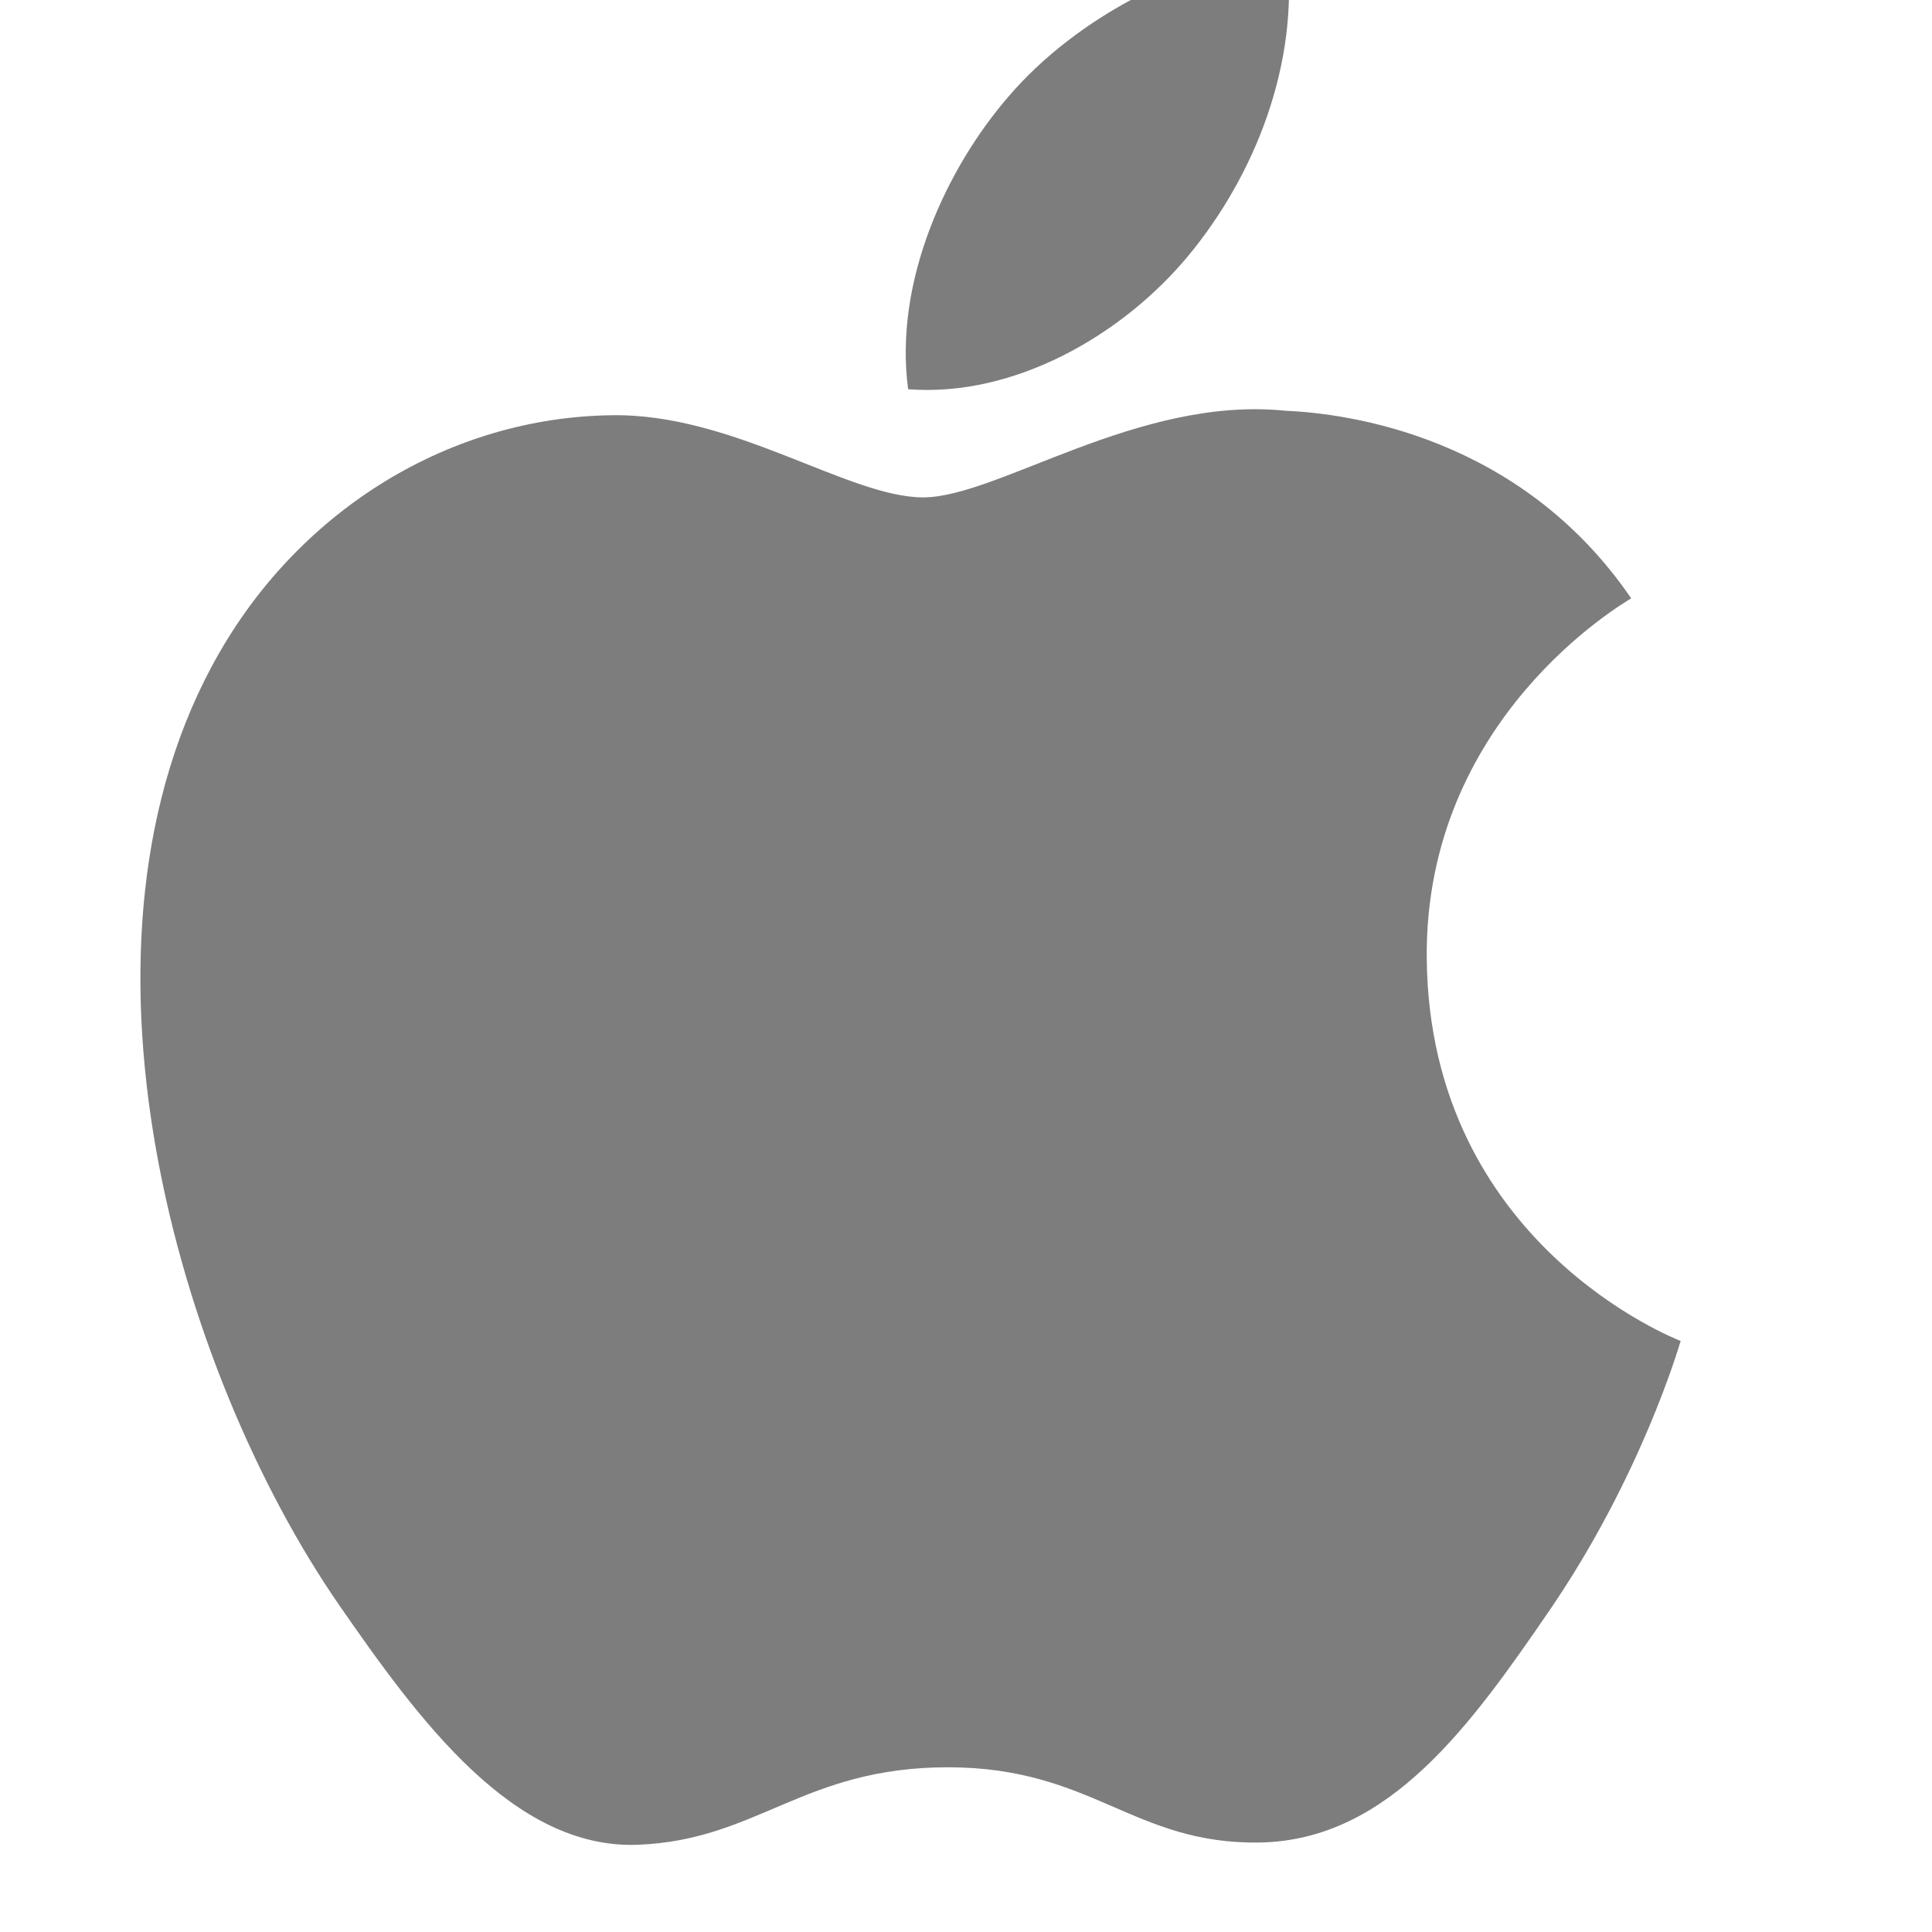 <?xml version="1.0" encoding="UTF-8" standalone="no"?>
<!-- Created with Inkscape (http://www.inkscape.org/) -->

<svg
   xmlns:dc="http://purl.org/dc/elements/1.1/"
   xmlns:cc="http://creativecommons.org/ns#"
   xmlns:rdf="http://www.w3.org/1999/02/22-rdf-syntax-ns#"
   xmlns:svg="http://www.w3.org/2000/svg"
   xmlns="http://www.w3.org/2000/svg"
   xmlns:sodipodi="http://sodipodi.sourceforge.net/DTD/sodipodi-0.dtd"
   xmlns:inkscape="http://www.inkscape.org/namespaces/inkscape"
   width="16"
   height="16"
   id="svg4964"
   version="1.1"
   inkscape:version="0.48.4 r9939"
   sodipodi:docname="ios.svg"
   inkscape:export-filename="/media/X/bitcoin.org/current/img/os/ios.png"
   inkscape:export-xdpi="90"
   inkscape:export-ydpi="90">
  <defs
     id="defs4966">
    <clipPath
       id="clp12">
      <path
         inkscape:connector-curvature="0"
         d="m 45.315,71.927 12.92,0 0,15.867 -12.92,0 0,-15.867 z"
         id="path184" />
    </clipPath>
    <clipPath
       id="clp12-7">
      <path
         inkscape:connector-curvature="0"
         d="m 45.315,71.927 12.92,0 0,15.867 -12.92,0 0,-15.867 z"
         id="path184-7" />
    </clipPath>
    <filter
       inkscape:collect="always"
       id="filter4945"
       x="-0.16"
       width="1.321"
       y="-0.131"
       height="1.261"
       color-interpolation-filters="sRGB">
      <feGaussianBlur
         inkscape:collect="always"
         stdDeviation="47.369"
         id="feGaussianBlur4947" />
    </filter>
  </defs>
  <sodipodi:namedview
     id="base"
     pagecolor="#ffffff"
     bordercolor="#666666"
     borderopacity="1.0"
     inkscape:pageopacity="0.0"
     inkscape:pageshadow="2"
     inkscape:zoom="15.836083"
     inkscape:cx="5.7724215"
     inkscape:cy="7.0819802"
     inkscape:current-layer="layer1"
     showgrid="true"
     inkscape:grid-bbox="true"
     inkscape:document-units="px"
     inkscape:window-width="1615"
     inkscape:window-height="1026"
     inkscape:window-x="65"
     inkscape:window-y="24"
     inkscape:window-maximized="1" />
  <g
     id="layer1"
     inkscape:label="Layer 1"
     inkscape:groupmode="layer"
     transform="translate(0,-16)">
    <g
       transform="matrix(0.018,0,0,0.018,-18.524,-14.244)"
       id="layer1-8"
       style="fill:#7d7d7d;fill-opacity:1">
      <g
         transform="translate(19.489,19.497)"
         id="g25472"
         style="fill:#7d7d7d;fill-opacity:1">
        <g
           transform="matrix(54.85,0,0,-54.85,-1411.313,6454.729)"
           style="fill:#7d7d7d;fill-opacity:1;fill-rule:nonzero;stroke:none"
           clip-path="url(#clp12)"
           id="g186">
          <path
             inkscape:connector-curvature="0"
             d="m 56.105,79.364 c -0.018,2.008 1.64,2.972 1.715,3.019 -0.933,1.365 -2.385,1.552 -2.903,1.574 -1.235,0.125 -2.411,-0.727 -3.037,-0.727 -0.626,0 -1.594,0.709 -2.618,0.689 -1.348,-0.02 -2.589,-0.783 -3.283,-1.989 -1.399,-2.427 -0.357,-6.024 1.005,-7.994 0.667,-0.963 1.461,-2.048 2.505,-2.008 1.006,0.04 1.386,0.65 2.6,0.65 1.214,0 1.556,-0.65 2.619,-0.631 1.081,0.021 1.767,0.984 2.429,1.95 0.764,1.118 1.08,2.2 1.098,2.257 -0.024,0.01 -2.108,0.809 -2.13,3.21"
             style="fill:#7d7d7d;fill-opacity:1;fill-rule:nonzero;stroke:none"
             id="path188" />
        </g>
        <path
           inkscape:connector-curvature="0"
           d="m 1556.509,1778.207 c 30.387,-36.804 50.9,-87.98 45.25,-138.989 -43.774,1.757 -96.756,29.181 -128.186,65.985 -28.137,32.528 -52.82,84.633 -46.131,134.603 48.818,3.785 98.675,-24.85 129.066,-61.6"
           style="fill:#7d7d7d;fill-opacity:1;fill-rule:nonzero;stroke:none"
           id="path190" />
      </g>
    </g>
  </g>
</svg>
